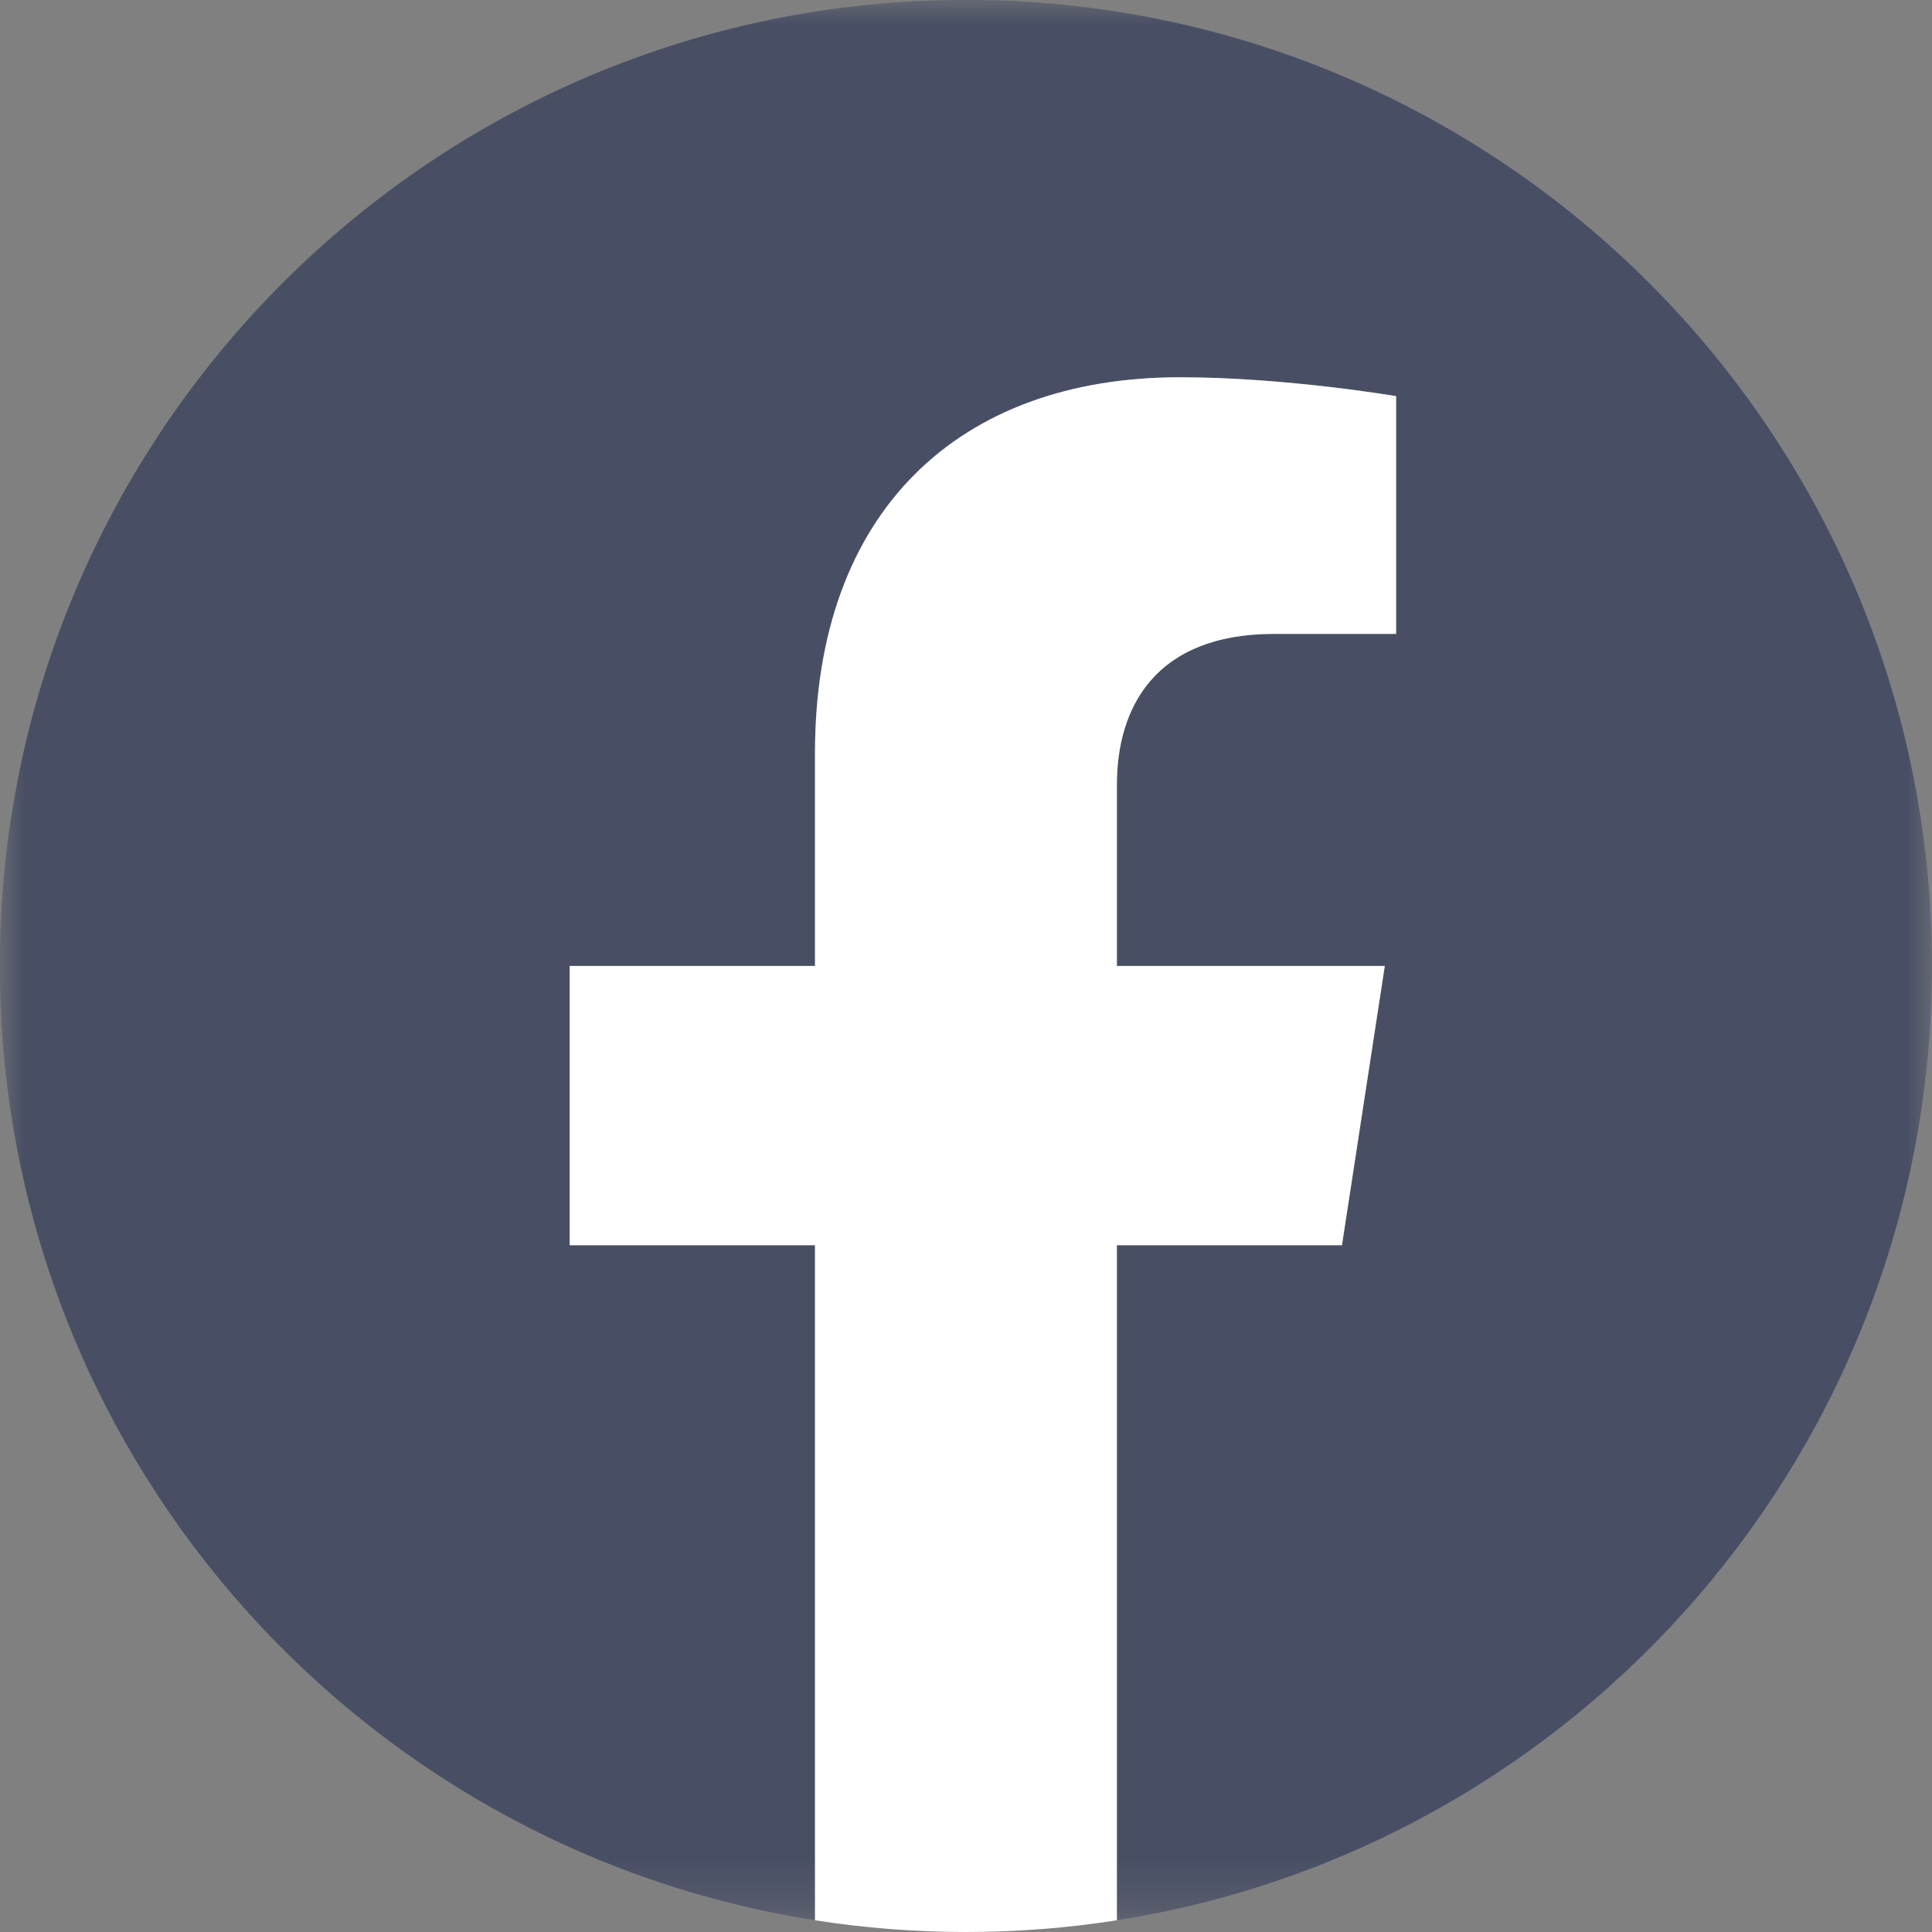 <svg width="40" height="40" viewBox="0 0 40 40" fill="none" xmlns="http://www.w3.org/2000/svg">
<rect x="0" y="0" width="40" height="40" fill="#808080" stroke="none"/>
<mask id="mask0" mask-type="alpha" maskUnits="userSpaceOnUse" x="0" y="0" width="40" height="40">
<path d="M0 0H40V39.757H0V0Z" fill="white"/>
</mask>
<g mask="url(#mask0)">
<path fill-rule="evenodd" clip-rule="evenodd" d="M39.999 19.998C39.999 8.952 31.044 -0.002 19.998 -0.002C8.951 -0.002 -0.004 8.952 -0.004 19.998C-0.004 29.982 7.311 38.256 16.872 39.756V25.78H11.794V19.998H16.872V15.592C16.872 10.579 19.858 7.811 24.427 7.811C26.616 7.811 28.904 8.201 28.904 8.201V13.123H26.382C23.898 13.123 23.123 14.665 23.123 16.247V19.998H28.67L27.783 25.78H23.123V39.756C32.685 38.256 39.999 29.982 39.999 19.998Z" fill="#484F65"/>
</g>
<path fill-rule="evenodd" clip-rule="evenodd" d="M27.784 25.781L28.671 19.999H23.124V16.247C23.124 14.666 23.899 13.124 26.383 13.124H28.905V8.202C28.905 8.202 26.617 7.811 24.428 7.811C19.86 7.811 16.874 10.58 16.874 15.593V19.999H11.795V25.781H16.874V39.757C17.892 39.917 18.936 40 19.999 40C21.062 40 22.106 39.917 23.124 39.757V25.781H27.784Z" fill="white"/>
</svg>
